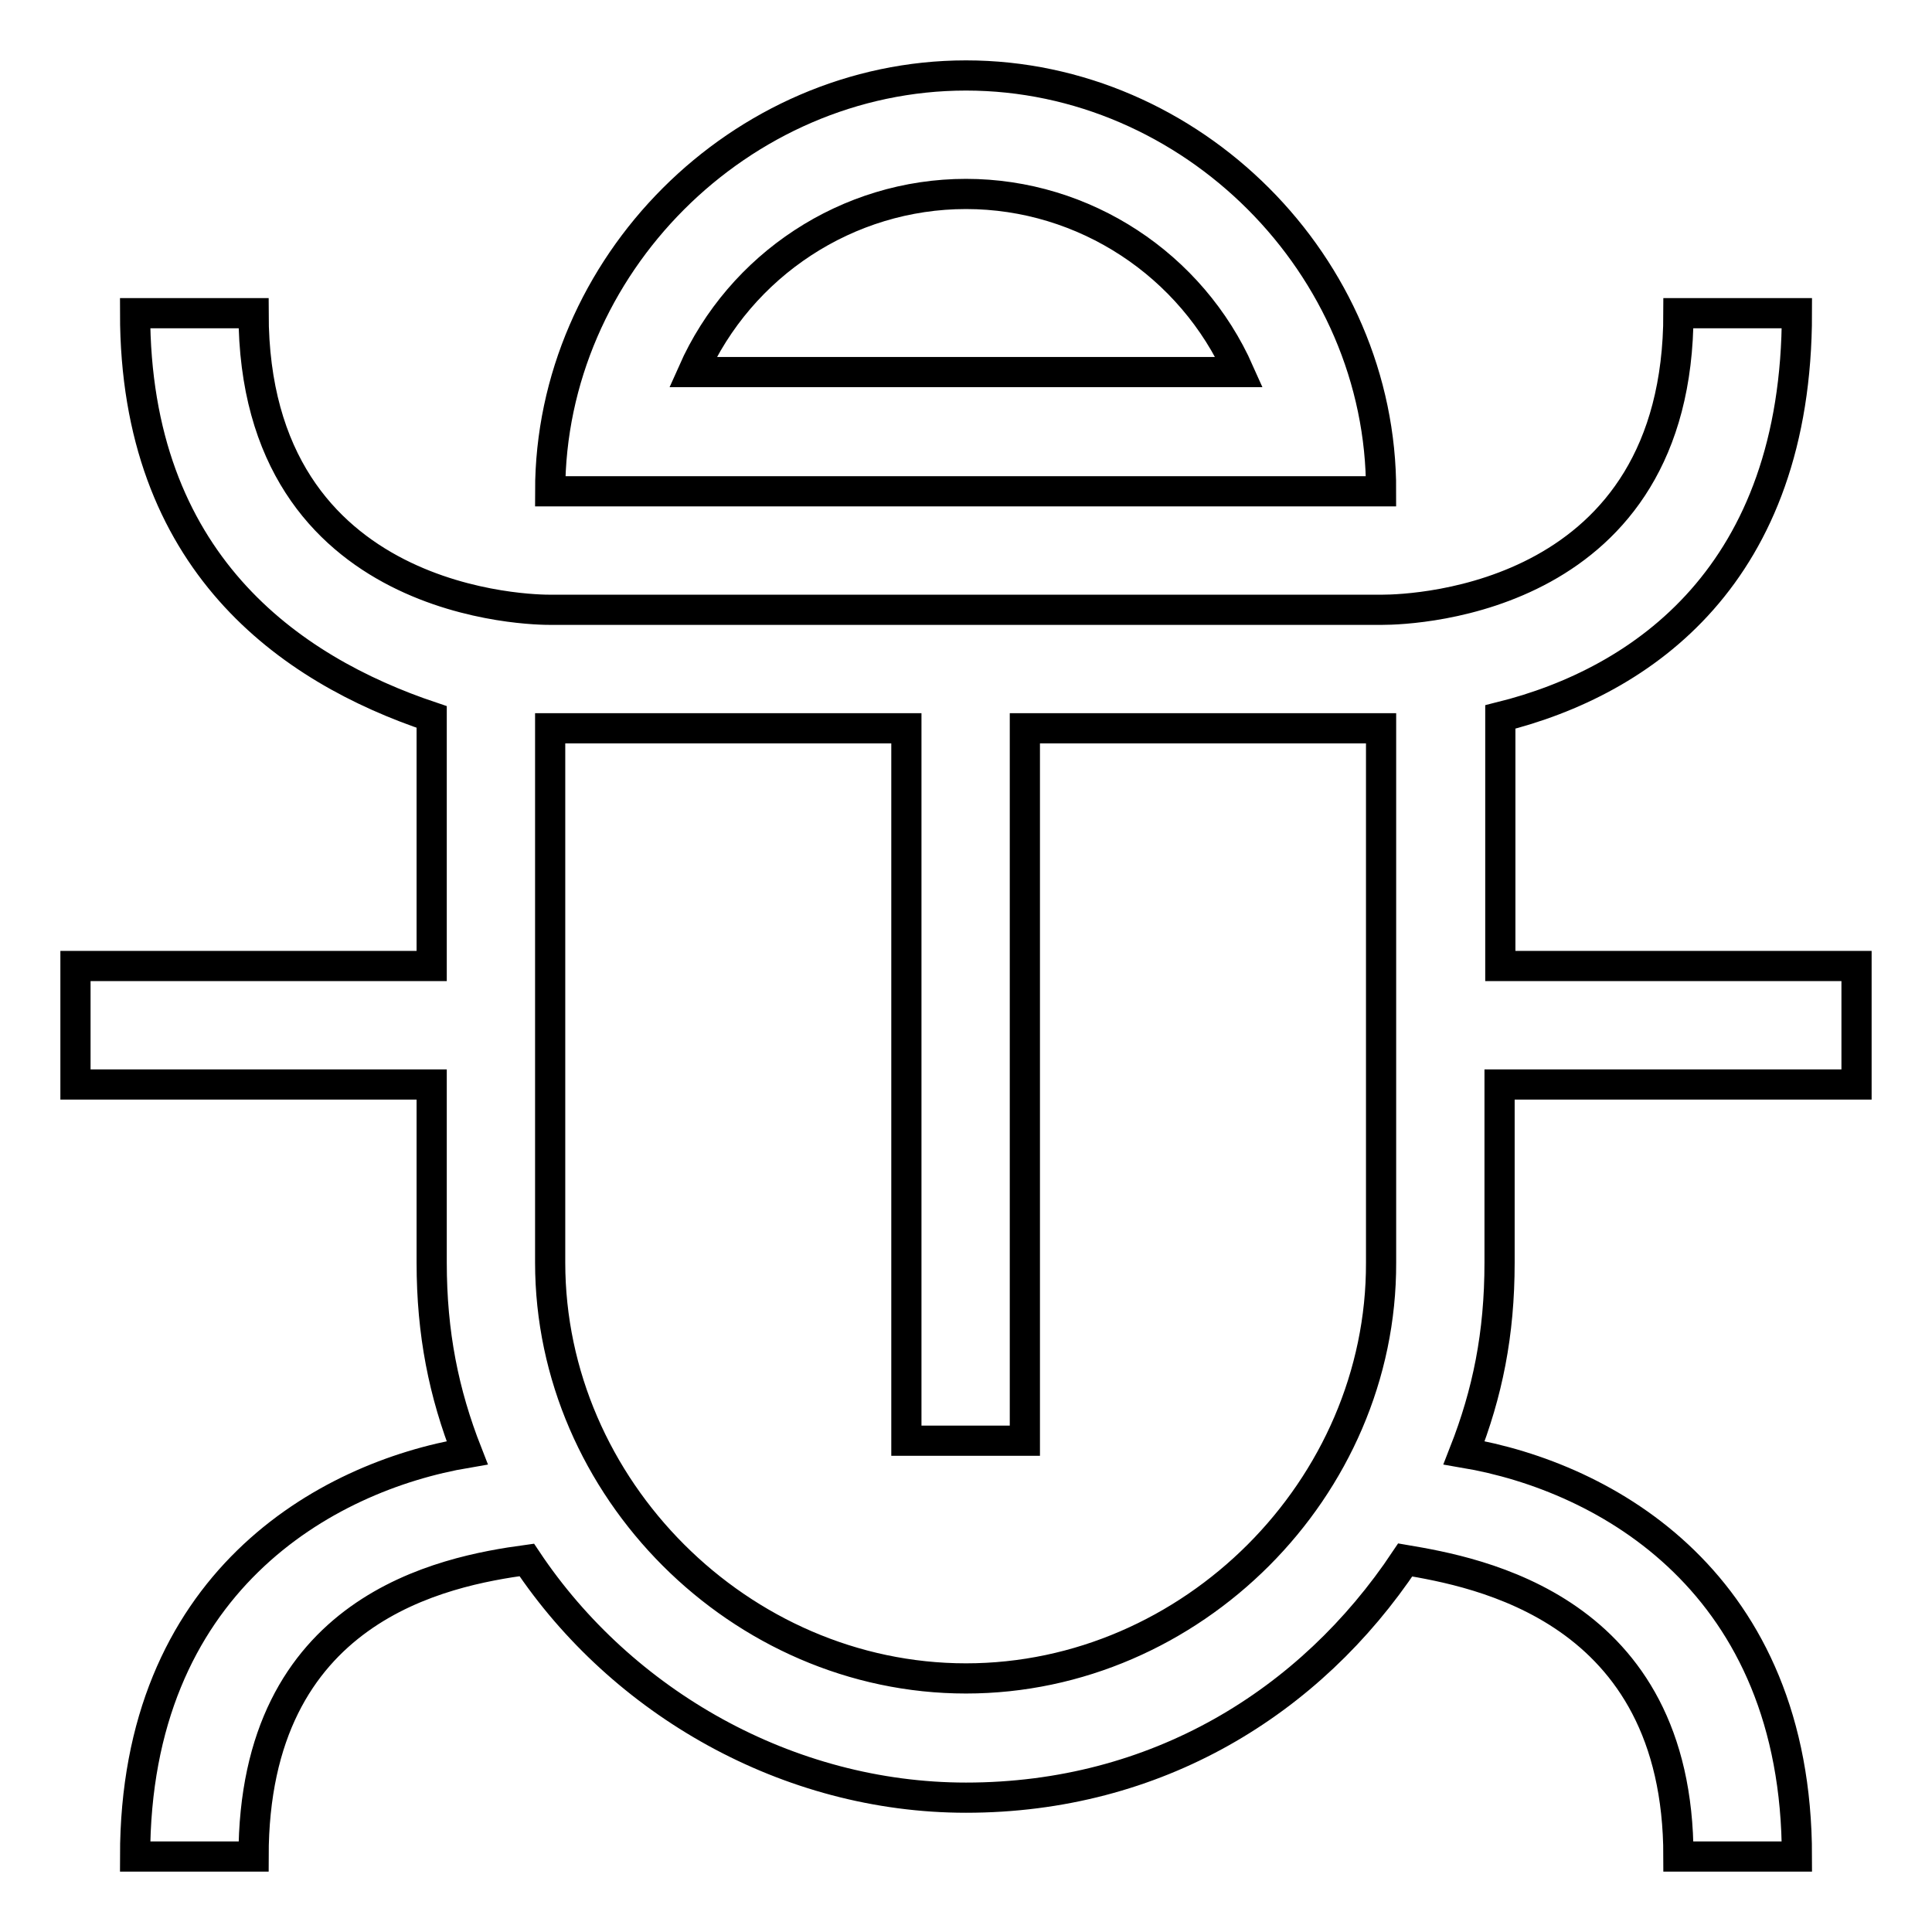 <?xml version="1.0" encoding="utf-8"?>
<!-- Svg Vector Icons : http://www.onlinewebfonts.com/icon -->
<!DOCTYPE svg PUBLIC "-//W3C//DTD SVG 1.1//EN" "http://www.w3.org/Graphics/SVG/1.1/DTD/svg11.dtd">
<svg version="1.1" xmlns="http://www.w3.org/2000/svg" xmlns:xlink="http://www.w3.org/1999/xlink" x="0px" y="0px" viewBox="0 0 256 256" enable-background="new 0 0 256 256" xml:space="preserve">
<g> <path stroke-width="4" fill-opacity="0" stroke="#000000"  d="M198.8,143.7H246V128h-47.2V95c18.9-4.7,39.3-18.9,39.3-53.5h-15.7c0,37.8-34.6,39.3-39.3,39.3H72.9 c-1.6,0-39.3,0-39.3-39.3H17.9c0,33,20.5,47.2,39.3,53.5v33H10v15.7h47.2v23.6c0,9.4,1.6,17.3,4.7,25.2 C43,195.7,17.9,209.8,17.9,246h15.7c0-33,25.2-37.8,36.2-39.3c12.6,18.9,34.6,31.5,58.2,31.5c25.2,0,45.6-12.6,58.2-31.5 c9.4,1.6,36.2,6.3,36.2,39.3h15.7c0-36.2-25.2-50.3-44.1-53.5c3.1-7.9,4.7-15.7,4.7-25.2V143.7L198.8,143.7z M128,222.4 c-29.9,0-55.1-25.2-55.1-55.1V96.5h47.2v94.4h15.7V96.5h47.2v70.8C183.1,197.2,157.9,222.4,128,222.4L128,222.4z"/> <path stroke-width="4" fill-opacity="0" stroke="#000000"  d="M128,10c-29.9,0-55.1,25.2-55.1,55.1h110.1C183.1,35.2,157.9,10,128,10z M91.8,49.3 c6.3-14.2,20.5-23.6,36.2-23.6c15.7,0,29.9,9.4,36.2,23.6H91.8z"/></g>
</svg>